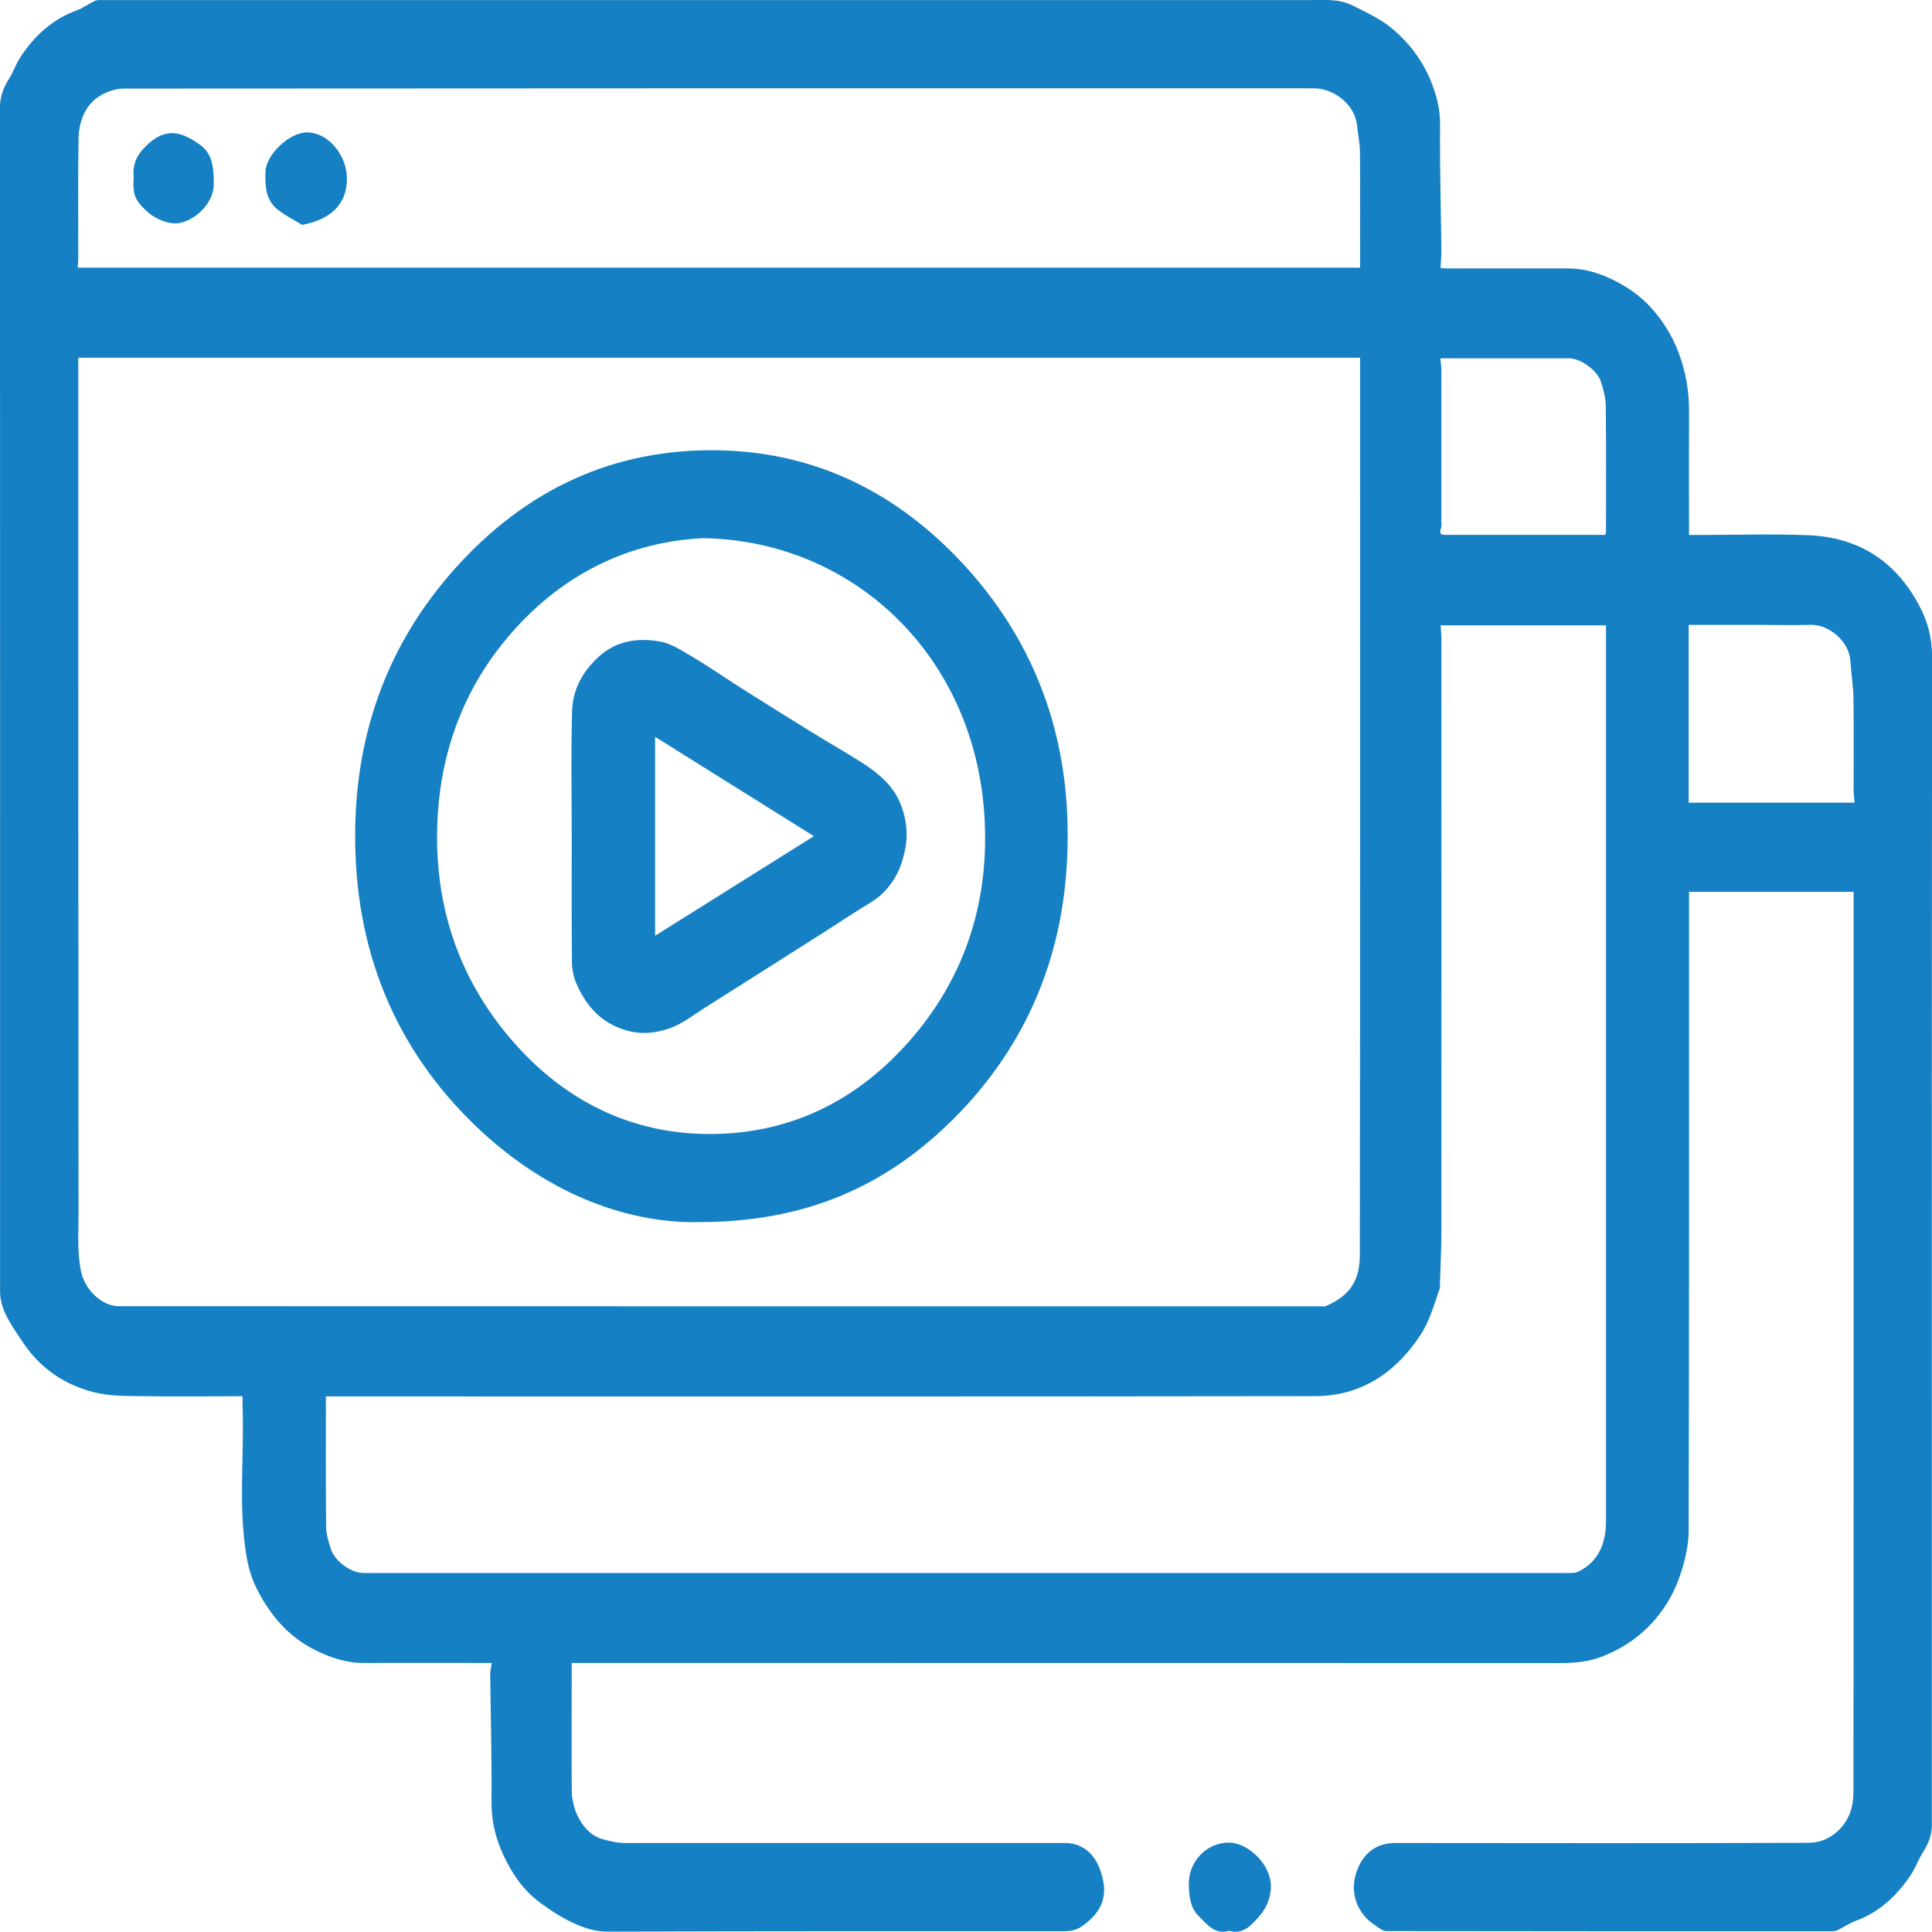 <svg xmlns="http://www.w3.org/2000/svg" width="50" height="50" viewBox="0 0 50 50" fill="none"><g clip-path="url(#clip0_1411_17911)"><path d="M47.97 23.081H43.712C43.712 23.184 43.712 23.281 43.712 23.376C43.712 28.791 43.717 34.204 43.702 39.617C43.702 40.007 43.601 40.416 43.475 40.785C43.276 41.364 42.944 41.86 42.492 42.256C42.19 42.519 41.858 42.711 41.496 42.858C41.137 43.004 40.768 43.04 40.387 43.04C31.957 43.037 23.528 43.037 15.098 43.037C15.007 43.037 14.917 43.037 14.796 43.037C14.796 43.128 14.796 43.208 14.796 43.288C14.796 44.308 14.79 45.328 14.797 46.348C14.801 46.835 15.08 47.446 15.578 47.593C15.781 47.652 15.975 47.696 16.179 47.696C19.971 47.696 23.765 47.696 27.558 47.696C27.973 47.696 28.294 47.932 28.456 48.352C28.709 49.009 28.554 49.46 28.01 49.846C27.841 49.966 27.69 49.978 27.517 49.98C23.584 49.98 19.65 49.976 15.716 49.991C15.404 49.991 15.128 49.898 14.862 49.778C14.537 49.631 14.226 49.43 13.938 49.211C13.532 48.901 13.24 48.476 13.019 47.991C12.822 47.559 12.717 47.119 12.72 46.628C12.729 45.528 12.699 44.426 12.687 43.324C12.687 43.236 12.711 43.149 12.727 43.037C12.641 43.037 12.566 43.037 12.49 43.037C11.464 43.037 10.439 43.033 9.413 43.037C8.952 43.038 8.532 42.896 8.119 42.684C7.446 42.34 6.973 41.779 6.631 41.088C6.497 40.819 6.415 40.507 6.367 40.205C6.167 38.931 6.325 37.647 6.277 36.368C6.276 36.301 6.277 36.233 6.277 36.135C6.19 36.135 6.116 36.135 6.042 36.135C5.227 36.135 4.413 36.145 3.597 36.132C3.209 36.126 2.812 36.128 2.438 36.033C1.699 35.846 1.067 35.439 0.608 34.763C0.443 34.52 0.274 34.276 0.144 34.01C0.06 33.836 0.004 33.625 0.002 33.431C0.002 23.218 0.004 13 0 2.781C0 2.498 0.088 2.265 0.234 2.039C0.341 1.873 0.404 1.673 0.511 1.506C0.882 0.927 1.36 0.497 1.984 0.269C2.148 0.208 2.295 0.096 2.457 0.023C2.524 -0.007 2.608 0.002 2.684 0.002C7.411 0.002 12.138 0.002 16.866 0.002C22.563 0.002 28.259 0.002 33.957 0.002C34.31 0.002 34.661 -0.03 35.002 0.141C35.371 0.326 35.746 0.493 36.069 0.773C36.486 1.133 36.816 1.575 37.029 2.092C37.171 2.44 37.273 2.817 37.269 3.227C37.259 4.304 37.29 5.383 37.303 6.462C37.303 6.61 37.29 6.761 37.282 6.938C37.338 6.942 37.41 6.947 37.482 6.947C38.515 6.947 39.547 6.947 40.58 6.947C40.99 6.947 41.366 7.058 41.74 7.24C42.114 7.423 42.445 7.652 42.73 7.964C43.088 8.358 43.35 8.811 43.517 9.342C43.651 9.768 43.714 10.191 43.712 10.636C43.707 11.694 43.712 12.752 43.712 13.845H43.942C44.898 13.845 45.854 13.812 46.809 13.852C48.046 13.906 49.028 14.467 49.668 15.67C49.893 16.092 50.002 16.507 50.002 16.997C49.993 27.078 49.995 37.159 49.996 47.241C49.996 47.509 49.9 47.724 49.766 47.937C49.643 48.133 49.564 48.362 49.434 48.55C49.07 49.085 48.615 49.496 48.023 49.713C47.859 49.774 47.708 49.879 47.548 49.955C47.501 49.978 47.441 49.981 47.387 49.981C43.552 49.981 39.716 49.983 35.881 49.976C35.772 49.976 35.658 49.873 35.554 49.803C35.073 49.473 34.902 48.885 35.153 48.326C35.347 47.898 35.672 47.696 36.122 47.696C39.684 47.701 43.245 47.703 46.807 47.692C47.267 47.692 47.694 47.391 47.875 46.927C47.942 46.754 47.968 46.548 47.968 46.358C47.974 38.659 47.972 30.962 47.972 23.264V23.081H47.97ZM2.026 9.26V9.555C2.026 16.85 2.025 24.143 2.032 31.438C2.032 31.925 1.995 32.411 2.097 32.904C2.197 33.387 2.643 33.804 3.072 33.804C13.434 33.808 23.795 33.806 34.157 33.806C34.213 33.806 34.275 33.817 34.324 33.796C34.916 33.536 35.192 33.163 35.192 32.481C35.203 24.821 35.199 17.16 35.199 9.502C35.199 9.422 35.199 9.342 35.199 9.258H2.026V9.26ZM37.283 16.182C37.292 16.317 37.304 16.429 37.304 16.54C37.304 21.633 37.306 26.726 37.304 31.821C37.304 32.304 37.278 32.789 37.264 33.273C37.264 33.296 37.268 33.321 37.261 33.342C37.115 33.762 36.999 34.192 36.751 34.565C36.083 35.574 35.173 36.13 34.038 36.132C25.595 36.145 17.152 36.139 8.71 36.139C8.622 36.139 8.534 36.139 8.434 36.139C8.434 37.283 8.429 38.393 8.439 39.504C8.441 39.698 8.502 39.898 8.562 40.087C8.668 40.41 9.088 40.709 9.404 40.709C14.889 40.709 20.375 40.709 25.86 40.709C30.777 40.709 35.695 40.709 40.61 40.709C40.691 40.709 40.781 40.709 40.851 40.673C41.364 40.414 41.563 39.957 41.563 39.361C41.561 31.726 41.563 24.088 41.563 16.452C41.563 16.365 41.563 16.275 41.563 16.184H37.283V16.182ZM2.012 6.926H35.199C35.199 5.923 35.204 4.934 35.196 3.944C35.194 3.708 35.143 3.472 35.118 3.236C35.062 2.688 34.494 2.286 34.02 2.286C23.75 2.284 13.481 2.284 3.211 2.292C3.016 2.292 2.801 2.357 2.627 2.456C2.209 2.694 2.04 3.126 2.032 3.611C2.016 4.616 2.026 5.621 2.026 6.626C2.026 6.713 2.019 6.803 2.012 6.926ZM43.702 16.172V20.773H47.995C47.986 20.662 47.972 20.565 47.972 20.47C47.97 19.663 47.979 18.856 47.967 18.049C47.961 17.737 47.907 17.425 47.889 17.113C47.861 16.601 47.334 16.157 46.858 16.171C46.408 16.184 45.96 16.172 45.51 16.172C44.907 16.172 44.303 16.172 43.702 16.172ZM41.545 13.843C41.554 13.797 41.563 13.776 41.563 13.753C41.563 12.672 41.57 11.591 41.557 10.51C41.556 10.297 41.496 10.08 41.431 9.876C41.34 9.583 40.897 9.273 40.614 9.273C39.573 9.273 38.535 9.273 37.494 9.273C37.42 9.273 37.345 9.273 37.276 9.273C37.287 9.397 37.303 9.492 37.303 9.589C37.303 10.891 37.303 12.193 37.303 13.495C37.303 13.555 37.313 13.622 37.292 13.675C37.232 13.831 37.317 13.843 37.42 13.843C38.789 13.843 40.158 13.843 41.542 13.843H41.545Z" fill="#1580C3"></path><path d="M31.805 49.97C31.44 50.08 31.238 49.799 31.016 49.582C30.809 49.378 30.779 49.096 30.767 48.807C30.739 48.194 31.218 47.671 31.834 47.688C32.31 47.701 32.944 48.282 32.888 48.902C32.862 49.186 32.742 49.42 32.594 49.587C32.398 49.814 32.164 50.086 31.805 49.966V49.97Z" fill="#1580C3"></path><path d="M18.069 31.63C16.087 31.655 14.053 30.802 12.336 29.164C10.219 27.143 9.154 24.564 9.192 21.48C9.226 18.867 10.085 16.614 11.755 14.737C13.619 12.644 15.909 11.604 18.593 11.654C20.978 11.698 23.039 12.64 24.765 14.425C26.916 16.654 27.837 19.415 27.594 22.59C27.404 25.087 26.403 27.224 24.7 28.933C22.928 30.711 20.832 31.634 18.067 31.627L18.069 31.63ZM18.183 13.93C16.556 14.006 14.918 14.644 13.556 16.035C12.148 17.472 11.393 19.258 11.317 21.328C11.233 23.631 11.997 25.622 13.526 27.228C14.885 28.654 16.567 29.366 18.428 29.348C20.296 29.333 21.962 28.618 23.336 27.16C24.701 25.711 25.44 23.953 25.492 21.922C25.61 17.29 22.269 13.984 18.185 13.928L18.183 13.93Z" fill="#1580C3"></path><path d="M7.82 5.82C7.655 5.719 7.407 5.596 7.189 5.426C6.88 5.186 6.855 4.823 6.871 4.44C6.888 3.997 7.495 3.418 7.959 3.426C8.486 3.433 8.983 4.008 8.978 4.633C8.973 5.344 8.493 5.693 7.818 5.82H7.82Z" fill="#1580C3"></path><path d="M3.46 4.582C3.435 4.346 3.486 4.12 3.653 3.918C3.88 3.646 4.159 3.431 4.485 3.446C4.731 3.457 4.996 3.61 5.205 3.77C5.507 4.002 5.532 4.369 5.532 4.757C5.534 5.342 4.912 5.802 4.502 5.781C4.251 5.768 3.959 5.625 3.769 5.441C3.513 5.189 3.427 5.062 3.46 4.58V4.582Z" fill="#1580C3"></path><path d="M14.796 21.652C14.796 20.571 14.775 19.49 14.805 18.409C14.821 17.836 15.086 17.367 15.499 16.993C15.963 16.572 16.51 16.507 17.063 16.599C17.364 16.648 17.652 16.84 17.928 17.004C18.357 17.257 18.768 17.546 19.19 17.813C19.793 18.195 20.399 18.572 21.005 18.947C21.441 19.216 21.886 19.469 22.318 19.745C22.712 19.996 23.086 20.302 23.283 20.752C23.441 21.111 23.509 21.524 23.432 21.939C23.38 22.219 23.302 22.482 23.153 22.727C22.991 22.99 22.799 23.193 22.545 23.348C22.121 23.603 21.71 23.88 21.292 24.147C20.756 24.488 20.22 24.826 19.684 25.167C19.195 25.475 18.708 25.788 18.22 26.094C17.935 26.273 17.661 26.492 17.353 26.604C16.979 26.741 16.585 26.783 16.178 26.657C15.564 26.471 15.171 26.044 14.914 25.447C14.842 25.279 14.803 25.078 14.802 24.893C14.791 23.812 14.796 22.731 14.796 21.65V21.652ZM16.954 19.069V24.217C18.33 23.355 19.684 22.506 21.063 21.64C19.668 20.767 18.318 19.922 16.954 19.069Z" fill="#1580C3"></path></g><defs><clipPath id="clip0_1411_17911"><rect width="50" height="50" fill="white"></rect></clipPath></defs></svg>